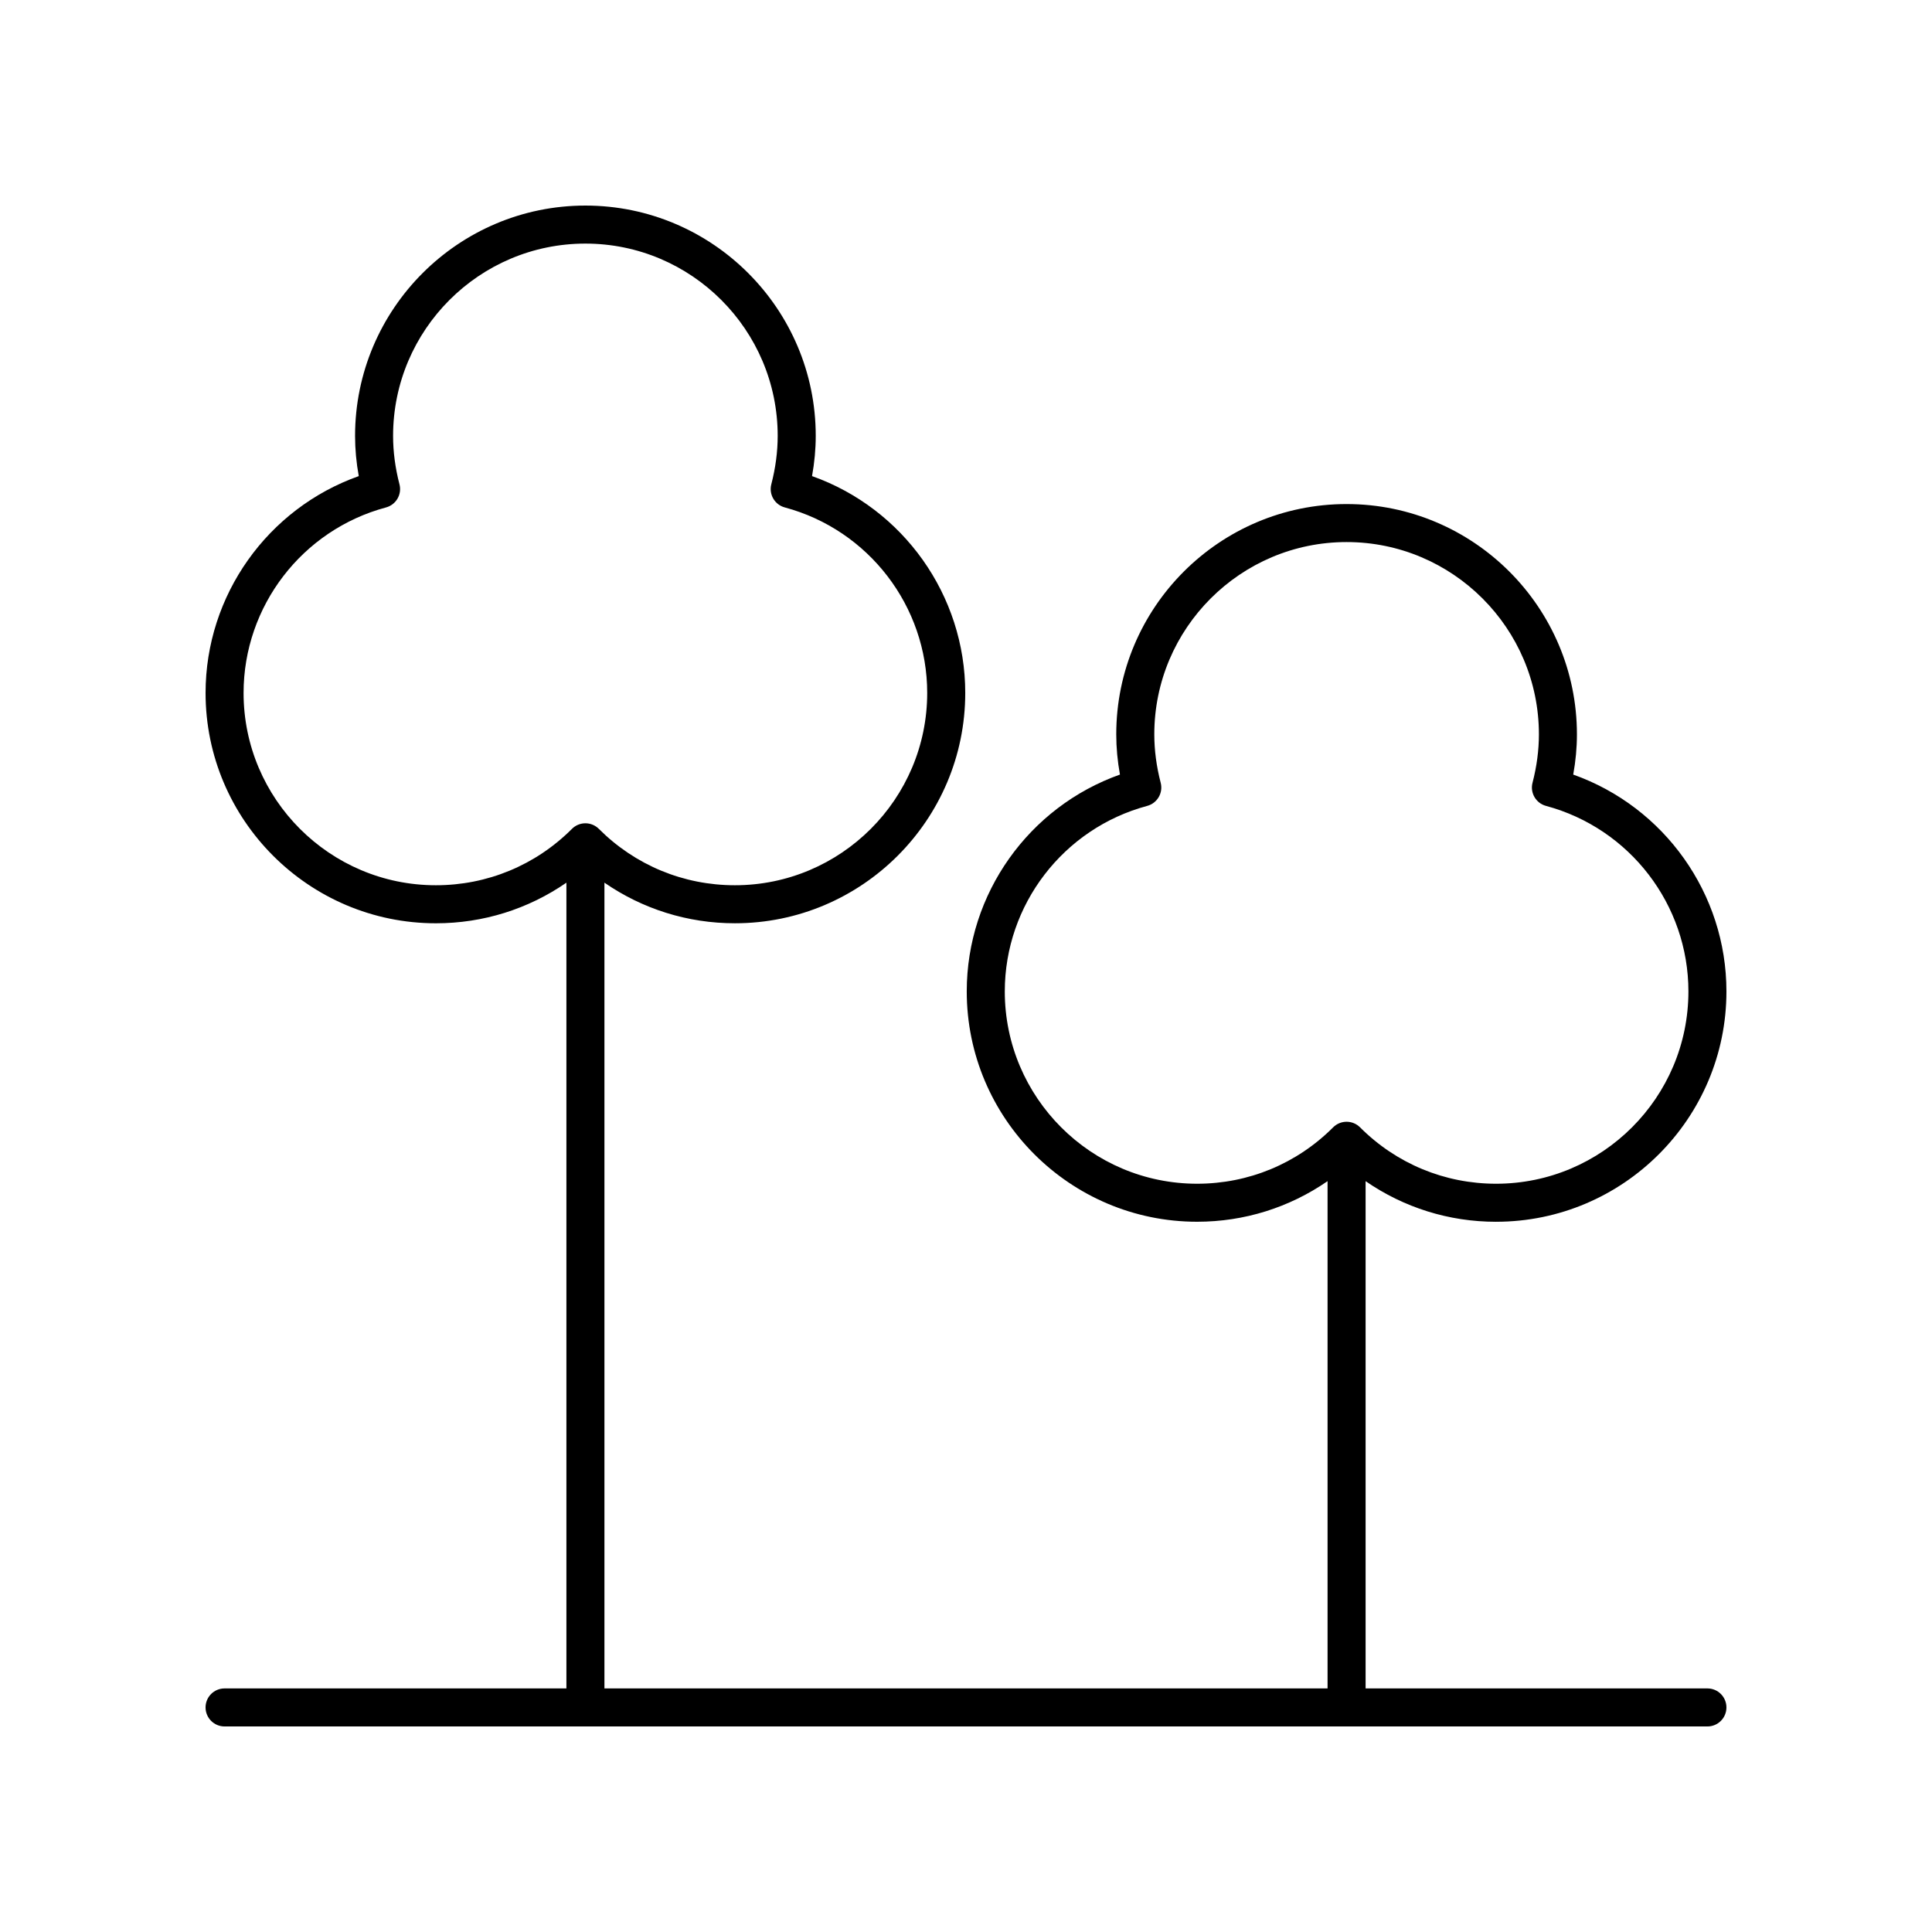 <?xml version="1.0" encoding="UTF-8"?>
<!-- The Best Svg Icon site in the world: iconSvg.co, Visit us! https://iconsvg.co -->
<svg fill="#000000" width="800px" height="800px" version="1.1" viewBox="144 144 512 512" xmlns="http://www.w3.org/2000/svg">
 <path d="m540.48 467.78c33.656 0 61.043-27.387 61.043-61.043 0-25.918-16.473-48.895-40.602-57.465 0.648-3.582 0.98-7.148 0.98-10.652 0-33.656-27.387-61.039-61.043-61.039-33.66-0.004-61.039 27.379-61.039 61.035 0 3.504 0.328 7.074 0.98 10.652-24.129 8.57-40.602 31.551-40.602 57.465 0 33.656 27.387 61.043 61.043 61.043 12.539 0 24.48-3.785 34.578-10.762v134.43h-191.64v-213.53c10.098 6.977 22.039 10.762 34.578 10.762 33.656 0 61.043-27.387 61.043-61.043 0-25.918-16.469-48.898-40.602-57.465 0.648-3.586 0.98-7.152 0.98-10.652 0-33.656-27.379-61.039-61.039-61.039-33.656 0-61.043 27.387-61.043 61.043 0 3.504 0.328 7.07 0.98 10.652-24.129 8.566-40.598 31.547-40.598 57.465 0 33.656 27.387 61.043 61.043 61.043 12.535 0 24.48-3.785 34.582-10.762v213.53h-90.59c-2.785 0-5.039 2.254-5.039 5.039 0 2.781 2.254 5.039 5.039 5.039h392.97c2.785 0 5.039-2.254 5.039-5.039 0-2.781-2.254-5.039-5.039-5.039h-90.586v-134.43c10.102 6.981 22.043 10.766 34.582 10.766zm-331.93-140.14c0-22.984 15.523-43.203 37.742-49.164 2.672-0.715 4.266-3.453 3.57-6.133-1.121-4.324-1.691-8.641-1.691-12.82 0-28.105 22.863-50.969 50.965-50.969 28.098 0 50.961 22.863 50.961 50.965 0 4.18-0.57 8.496-1.691 12.82-0.695 2.68 0.898 5.418 3.57 6.133 22.219 5.965 37.742 26.184 37.742 49.164 0 28.102-22.863 50.965-50.965 50.965-13.617 0-26.426-5.309-36.055-14.945-0.945-0.945-2.223-1.477-3.562-1.477-1.34 0-2.617 0.531-3.562 1.477-9.633 9.637-22.441 14.945-36.059 14.945-28.102 0.004-50.965-22.859-50.965-50.961zm201.73 79.098c0-22.984 15.523-43.203 37.742-49.168 2.676-0.719 4.269-3.457 3.57-6.133-1.121-4.324-1.691-8.637-1.691-12.82 0-28.102 22.863-50.965 50.961-50.965 28.102 0 50.965 22.863 50.965 50.965 0 4.184-0.57 8.496-1.691 12.82-0.695 2.676 0.895 5.414 3.57 6.133 22.219 5.965 37.742 26.184 37.742 49.168 0 28.102-22.863 50.965-50.965 50.965-13.617 0-26.426-5.309-36.059-14.949-0.945-0.945-2.223-1.477-3.562-1.477s-2.617 0.531-3.566 1.48c-9.625 9.637-22.43 14.945-36.051 14.945-28.102 0-50.965-22.863-50.965-50.965z"/>
</svg>